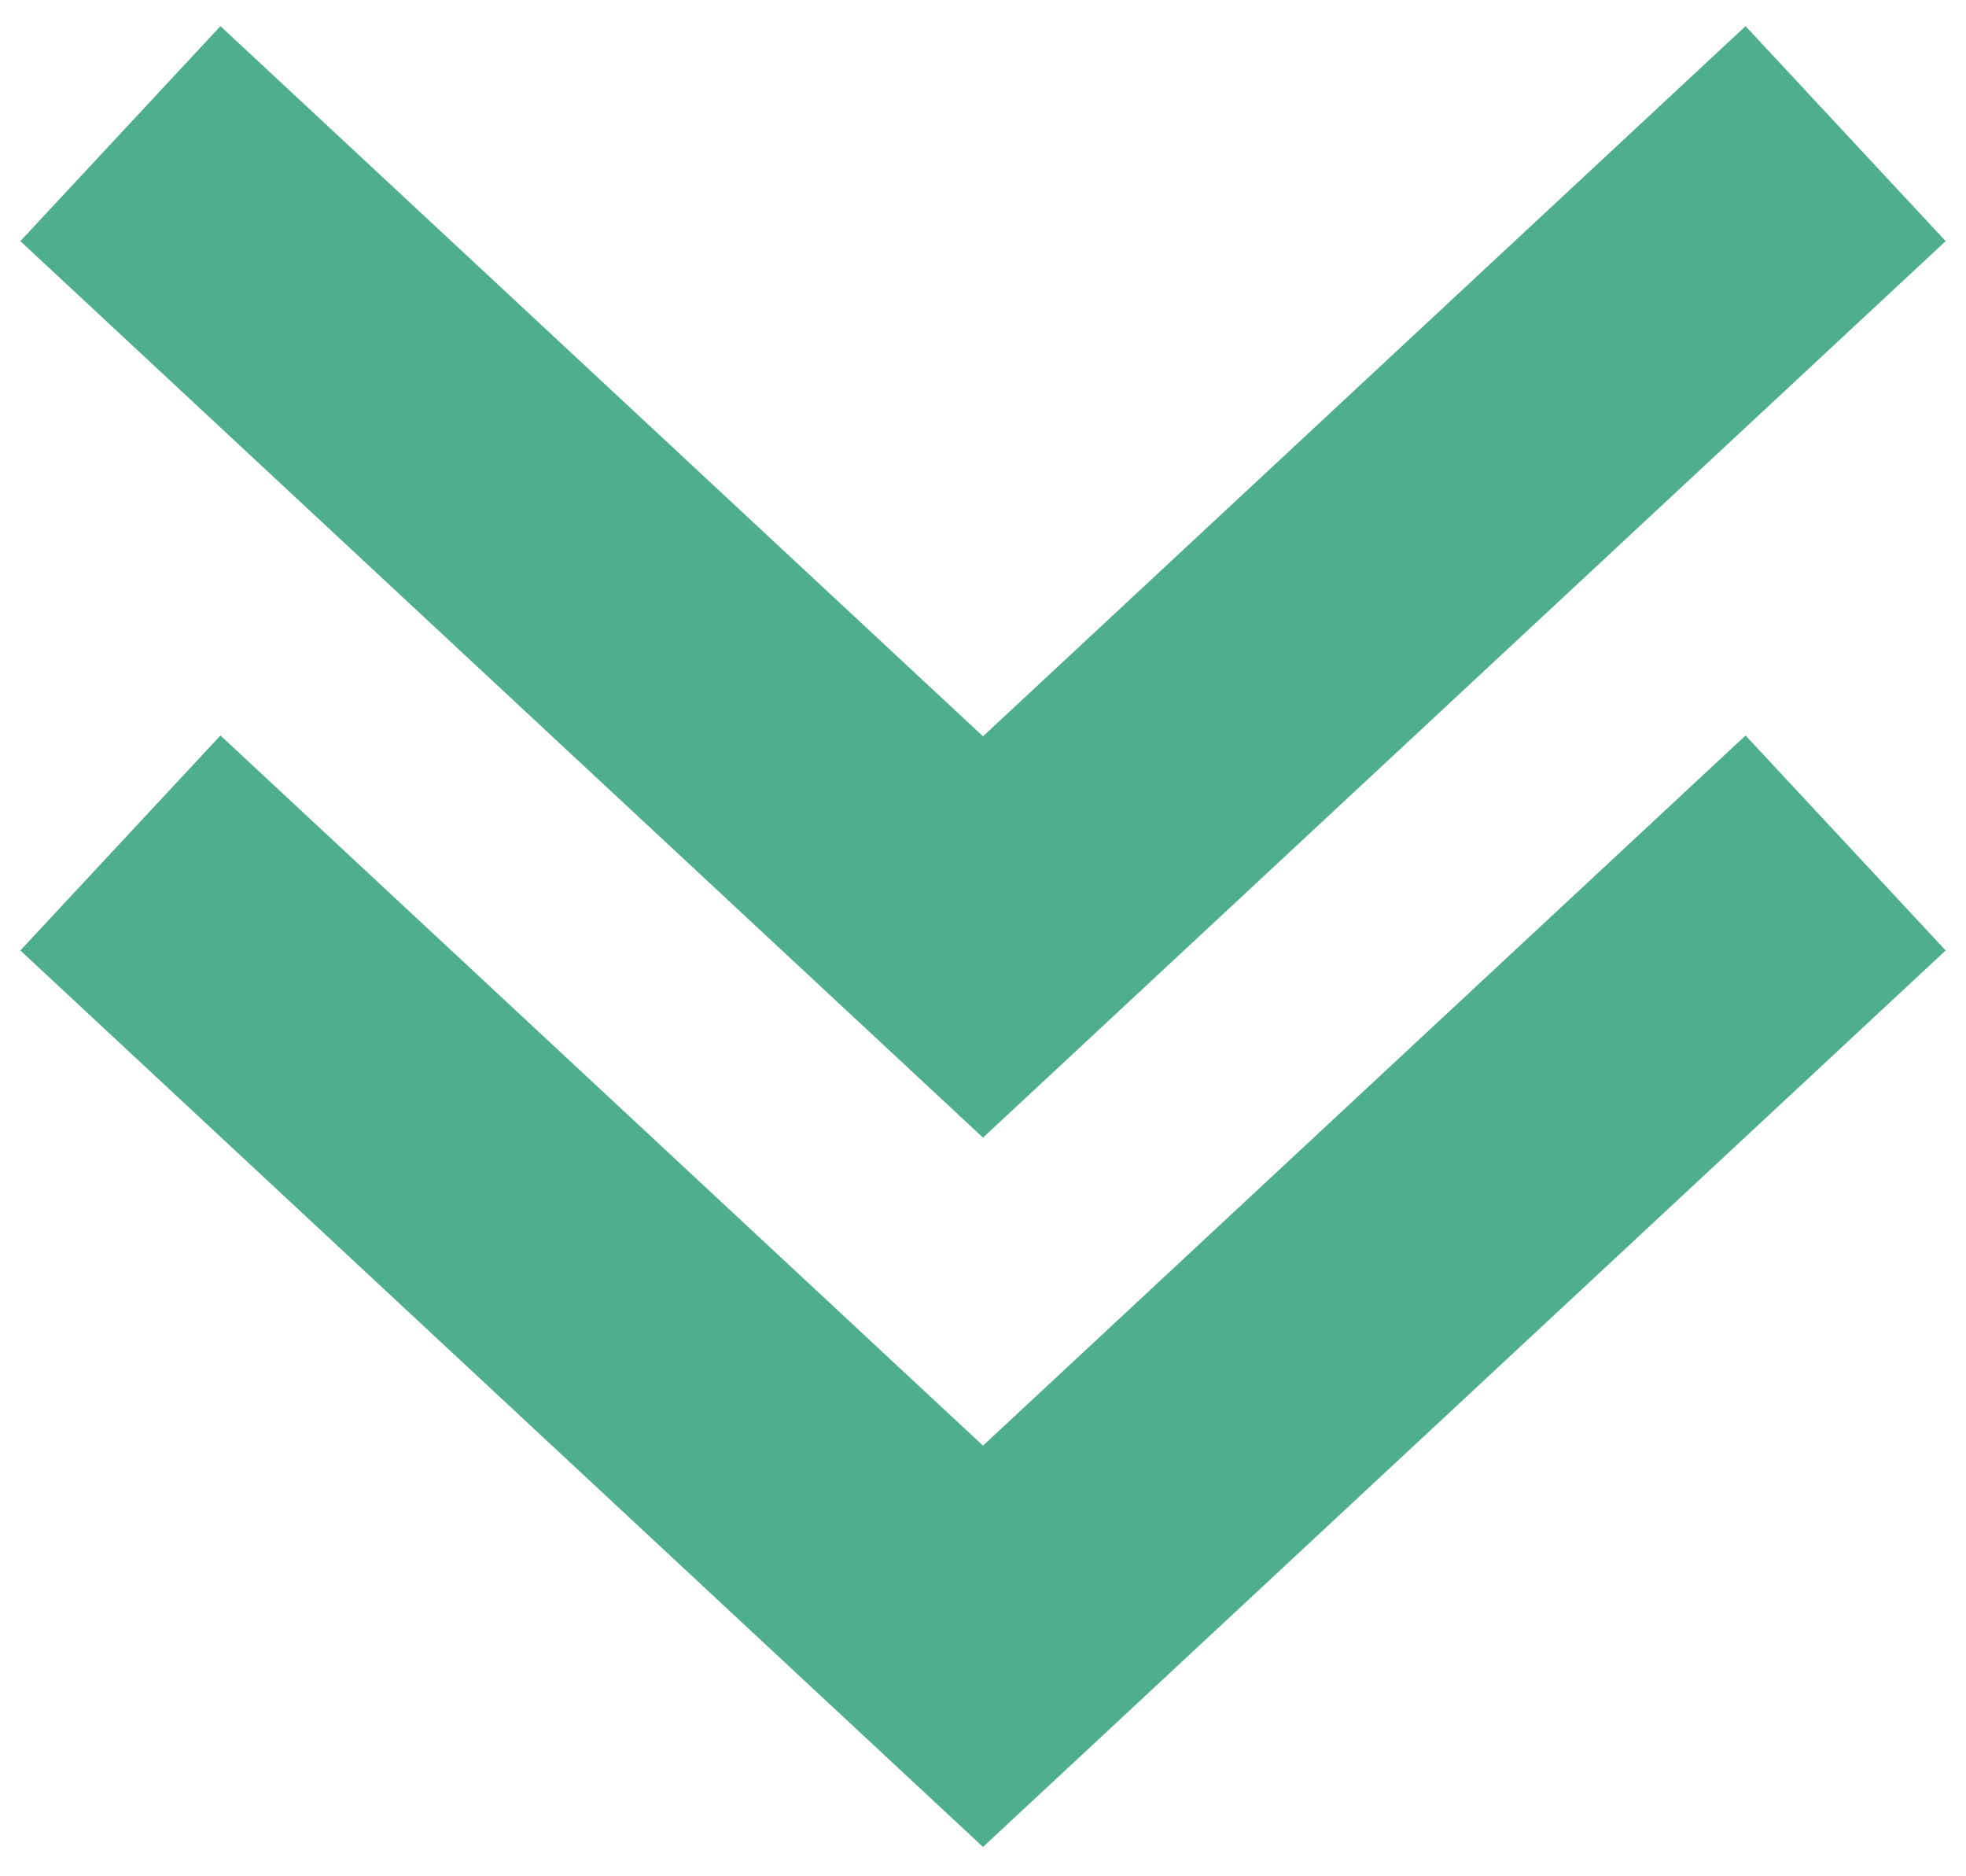 <?xml version="1.0" encoding="UTF-8"?><svg id="a" xmlns="http://www.w3.org/2000/svg" width="26.78" height="25.55" viewBox="0 0 26.78 25.55"><polyline points="1.64 1.82 13.39 12.76 25.14 1.82" fill="none" stroke="#4eae8d" stroke-miterlimit="10" stroke-width="4"/><polyline points="1.64 11.48 13.39 22.42 25.14 11.48" fill="none" stroke="#4eae8d" stroke-miterlimit="10" stroke-width="4"/></svg>